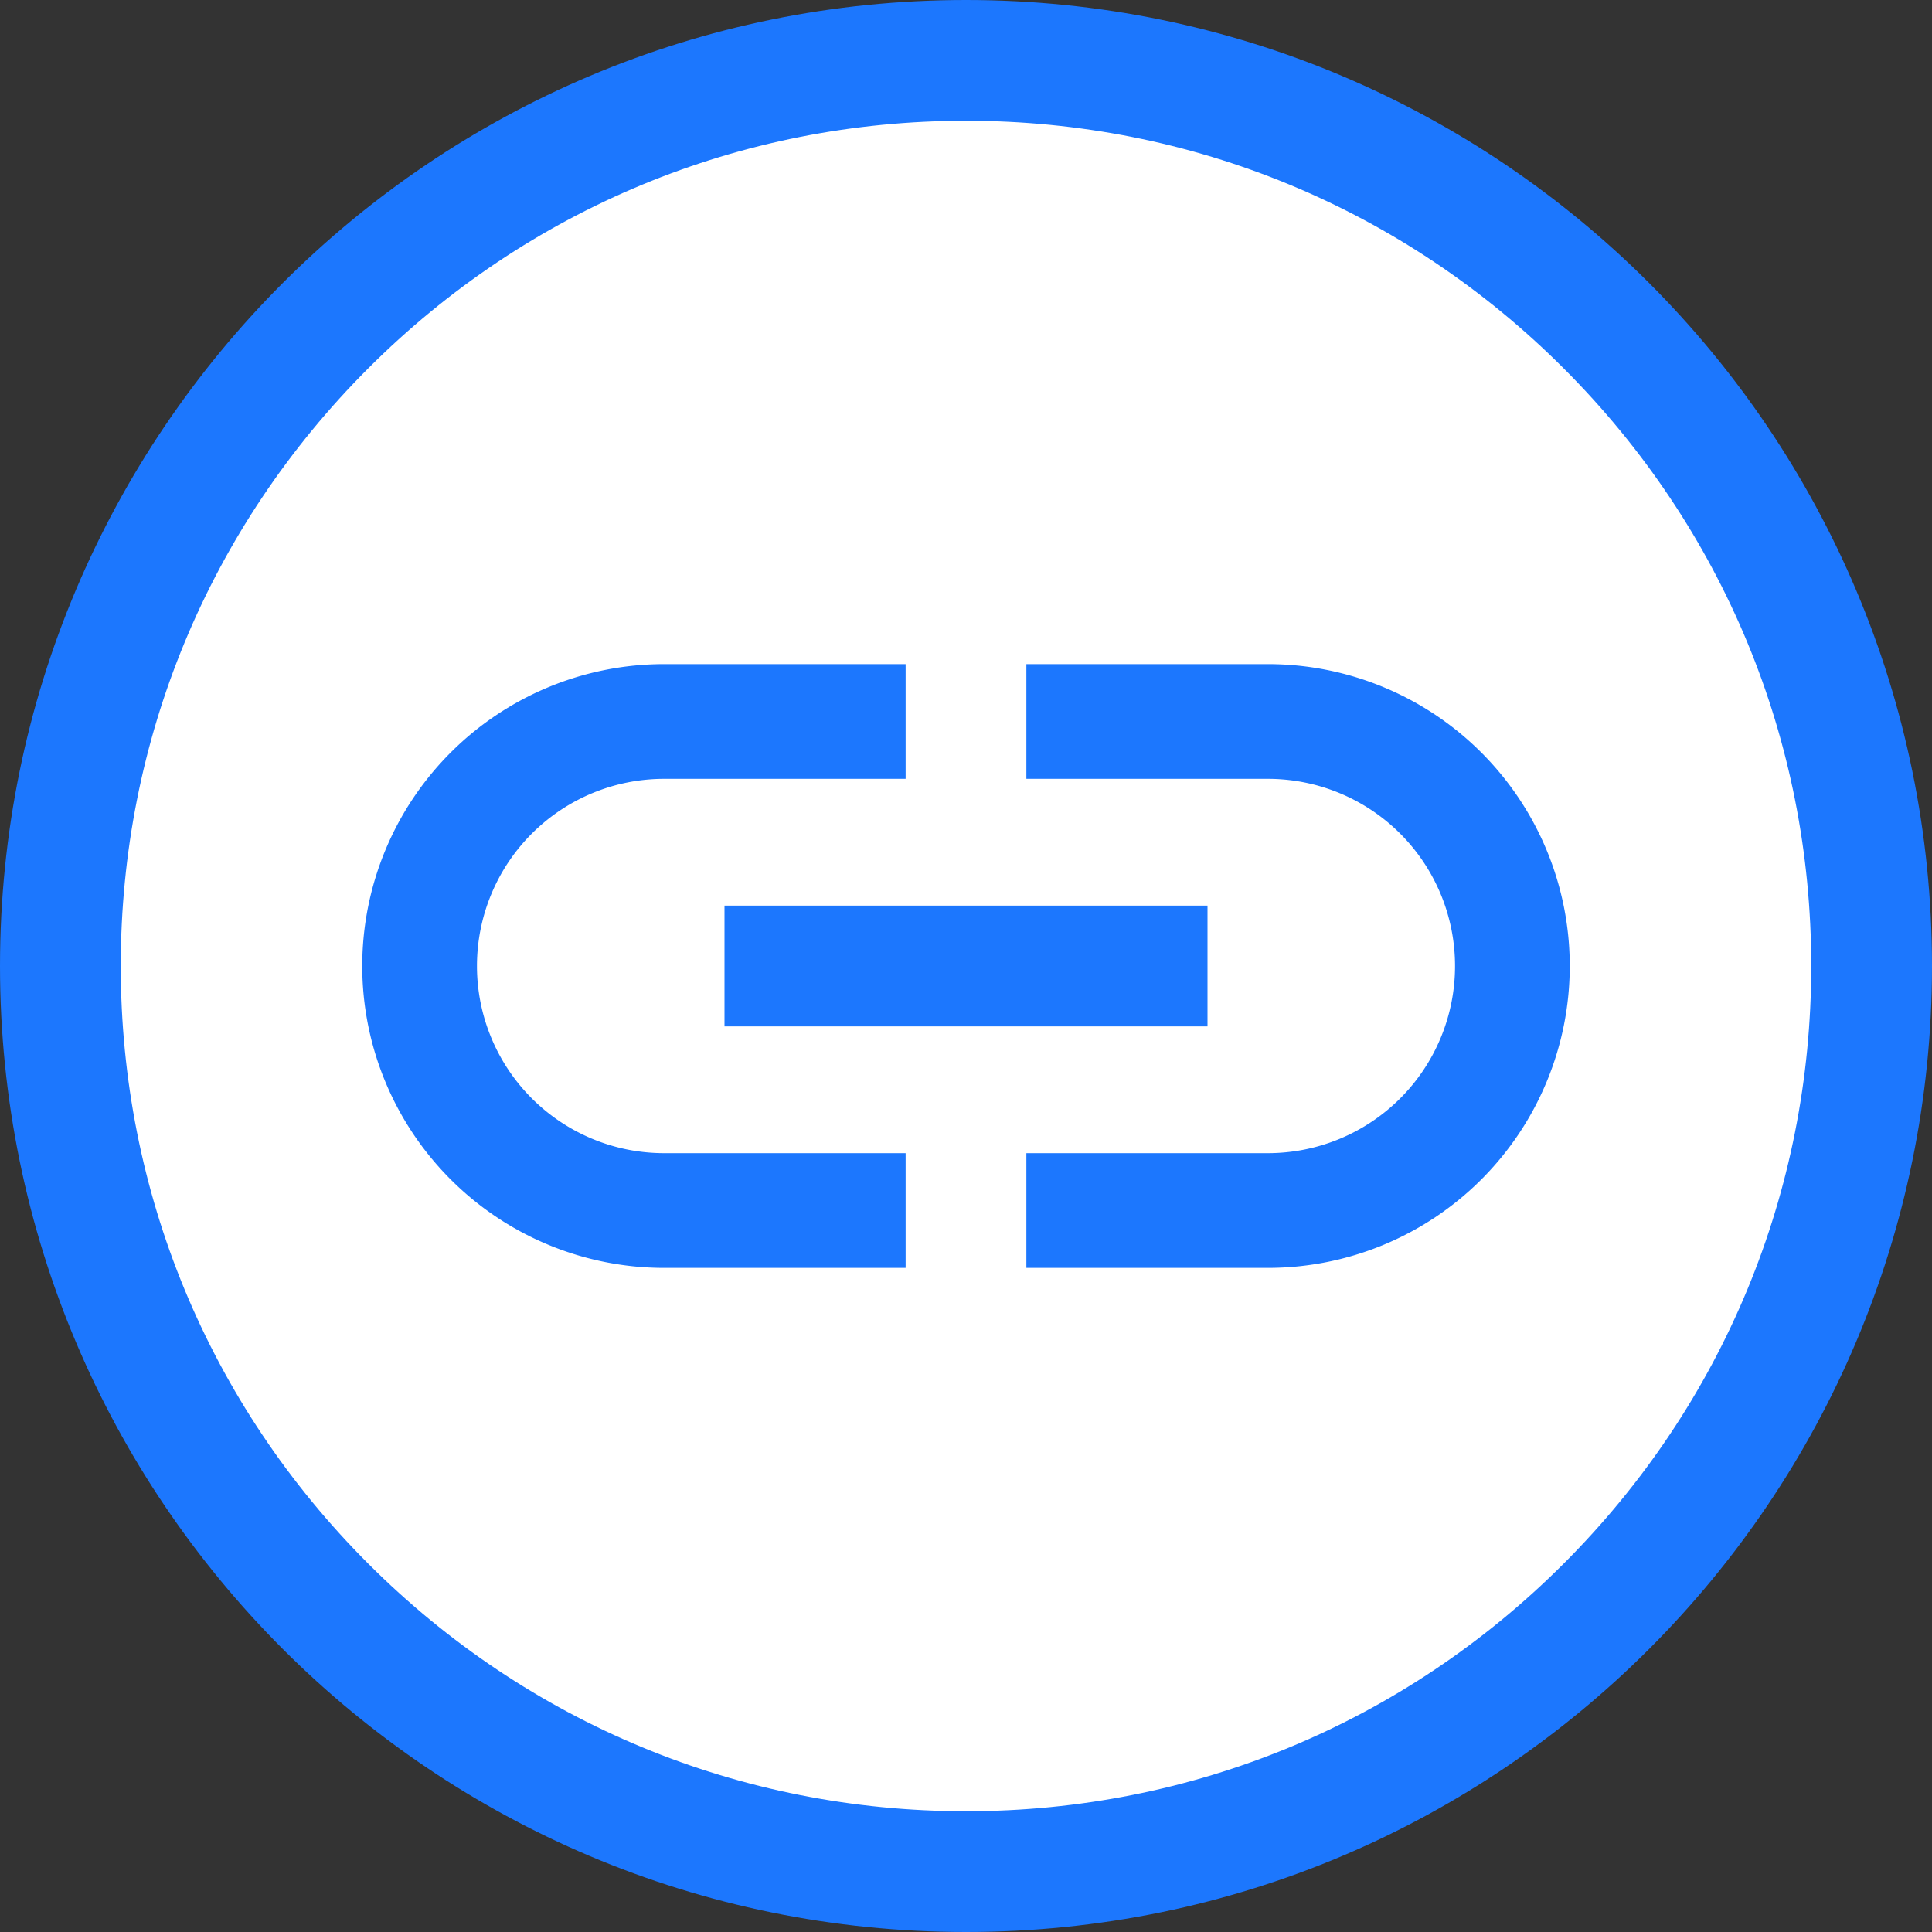 <svg xmlns="http://www.w3.org/2000/svg" width="32" height="32" viewBox="0 0 32 32">
    <rect x="0" y="0" width="32" height="32" fill="#333333" stroke="none"/>
    <g id="Group_13128" data-name="Group 13128" transform="translate(-1133 -937)">
        <g id="Path_2861" data-name="Path 2861" transform="translate(796.651 617.842)" fill="#fff">
            <path d="M 352.349 350.158 C 348.341 350.158 344.573 348.597 341.741 345.764 C 338.909 342.932 337.349 339.165 337.349 335.158 C 337.349 331.151 338.909 327.384 341.741 324.552 C 344.573 321.718 348.341 320.158 352.349 320.158 C 356.355 320.158 360.122 321.718 362.955 324.552 C 365.789 327.385 367.349 331.152 367.349 335.158 C 367.349 339.164 365.789 342.931 362.955 345.764 C 360.122 348.597 356.355 350.158 352.349 350.158 Z"
                  stroke="none"/>
            <path d="M 352.349 349.158 C 356.088 349.158 359.604 347.701 362.248 345.057 C 364.893 342.413 366.349 338.897 366.349 335.158 C 366.349 331.419 364.893 327.903 362.248 325.259 C 359.604 322.614 356.088 321.158 352.349 321.158 C 348.608 321.158 345.092 322.614 342.448 325.259 C 339.805 327.903 338.349 331.418 338.349 335.158 C 338.349 338.898 339.805 342.414 342.448 345.057 C 345.092 347.701 348.608 349.158 352.349 349.158 M 352.349 351.158 C 343.508 351.158 336.349 343.994 336.349 335.158 C 336.349 326.322 343.508 319.158 352.349 319.158 C 361.185 319.158 368.349 326.322 368.349 335.158 C 368.349 343.994 361.185 351.158 352.349 351.158 Z"
                  stroke="none" fill="#1c77fe"/>
        </g>
        <g id="link-24px" transform="translate(1137 941)">
            <path id="Path_2862" data-name="Path 2862" d="M0,0H24V24H0Z" fill="none"/>
            <path id="Path_2863" data-name="Path 2863"
                  d="M3.9,12A3.1,3.1,0,0,1,7,8.9h4V7H7A5,5,0,1,0,7,17h4V15.1H7A3.1,3.1,0,0,1,3.9,12ZM8,13h8V11H8Zm9-6H13V8.9h4a3.1,3.1,0,1,1,0,6.2H13V17h4A5,5,0,1,0,17,7Z"
                  transform="translate(0 0)" fill="#1c77fe"/>
        </g>
    </g>
</svg>
